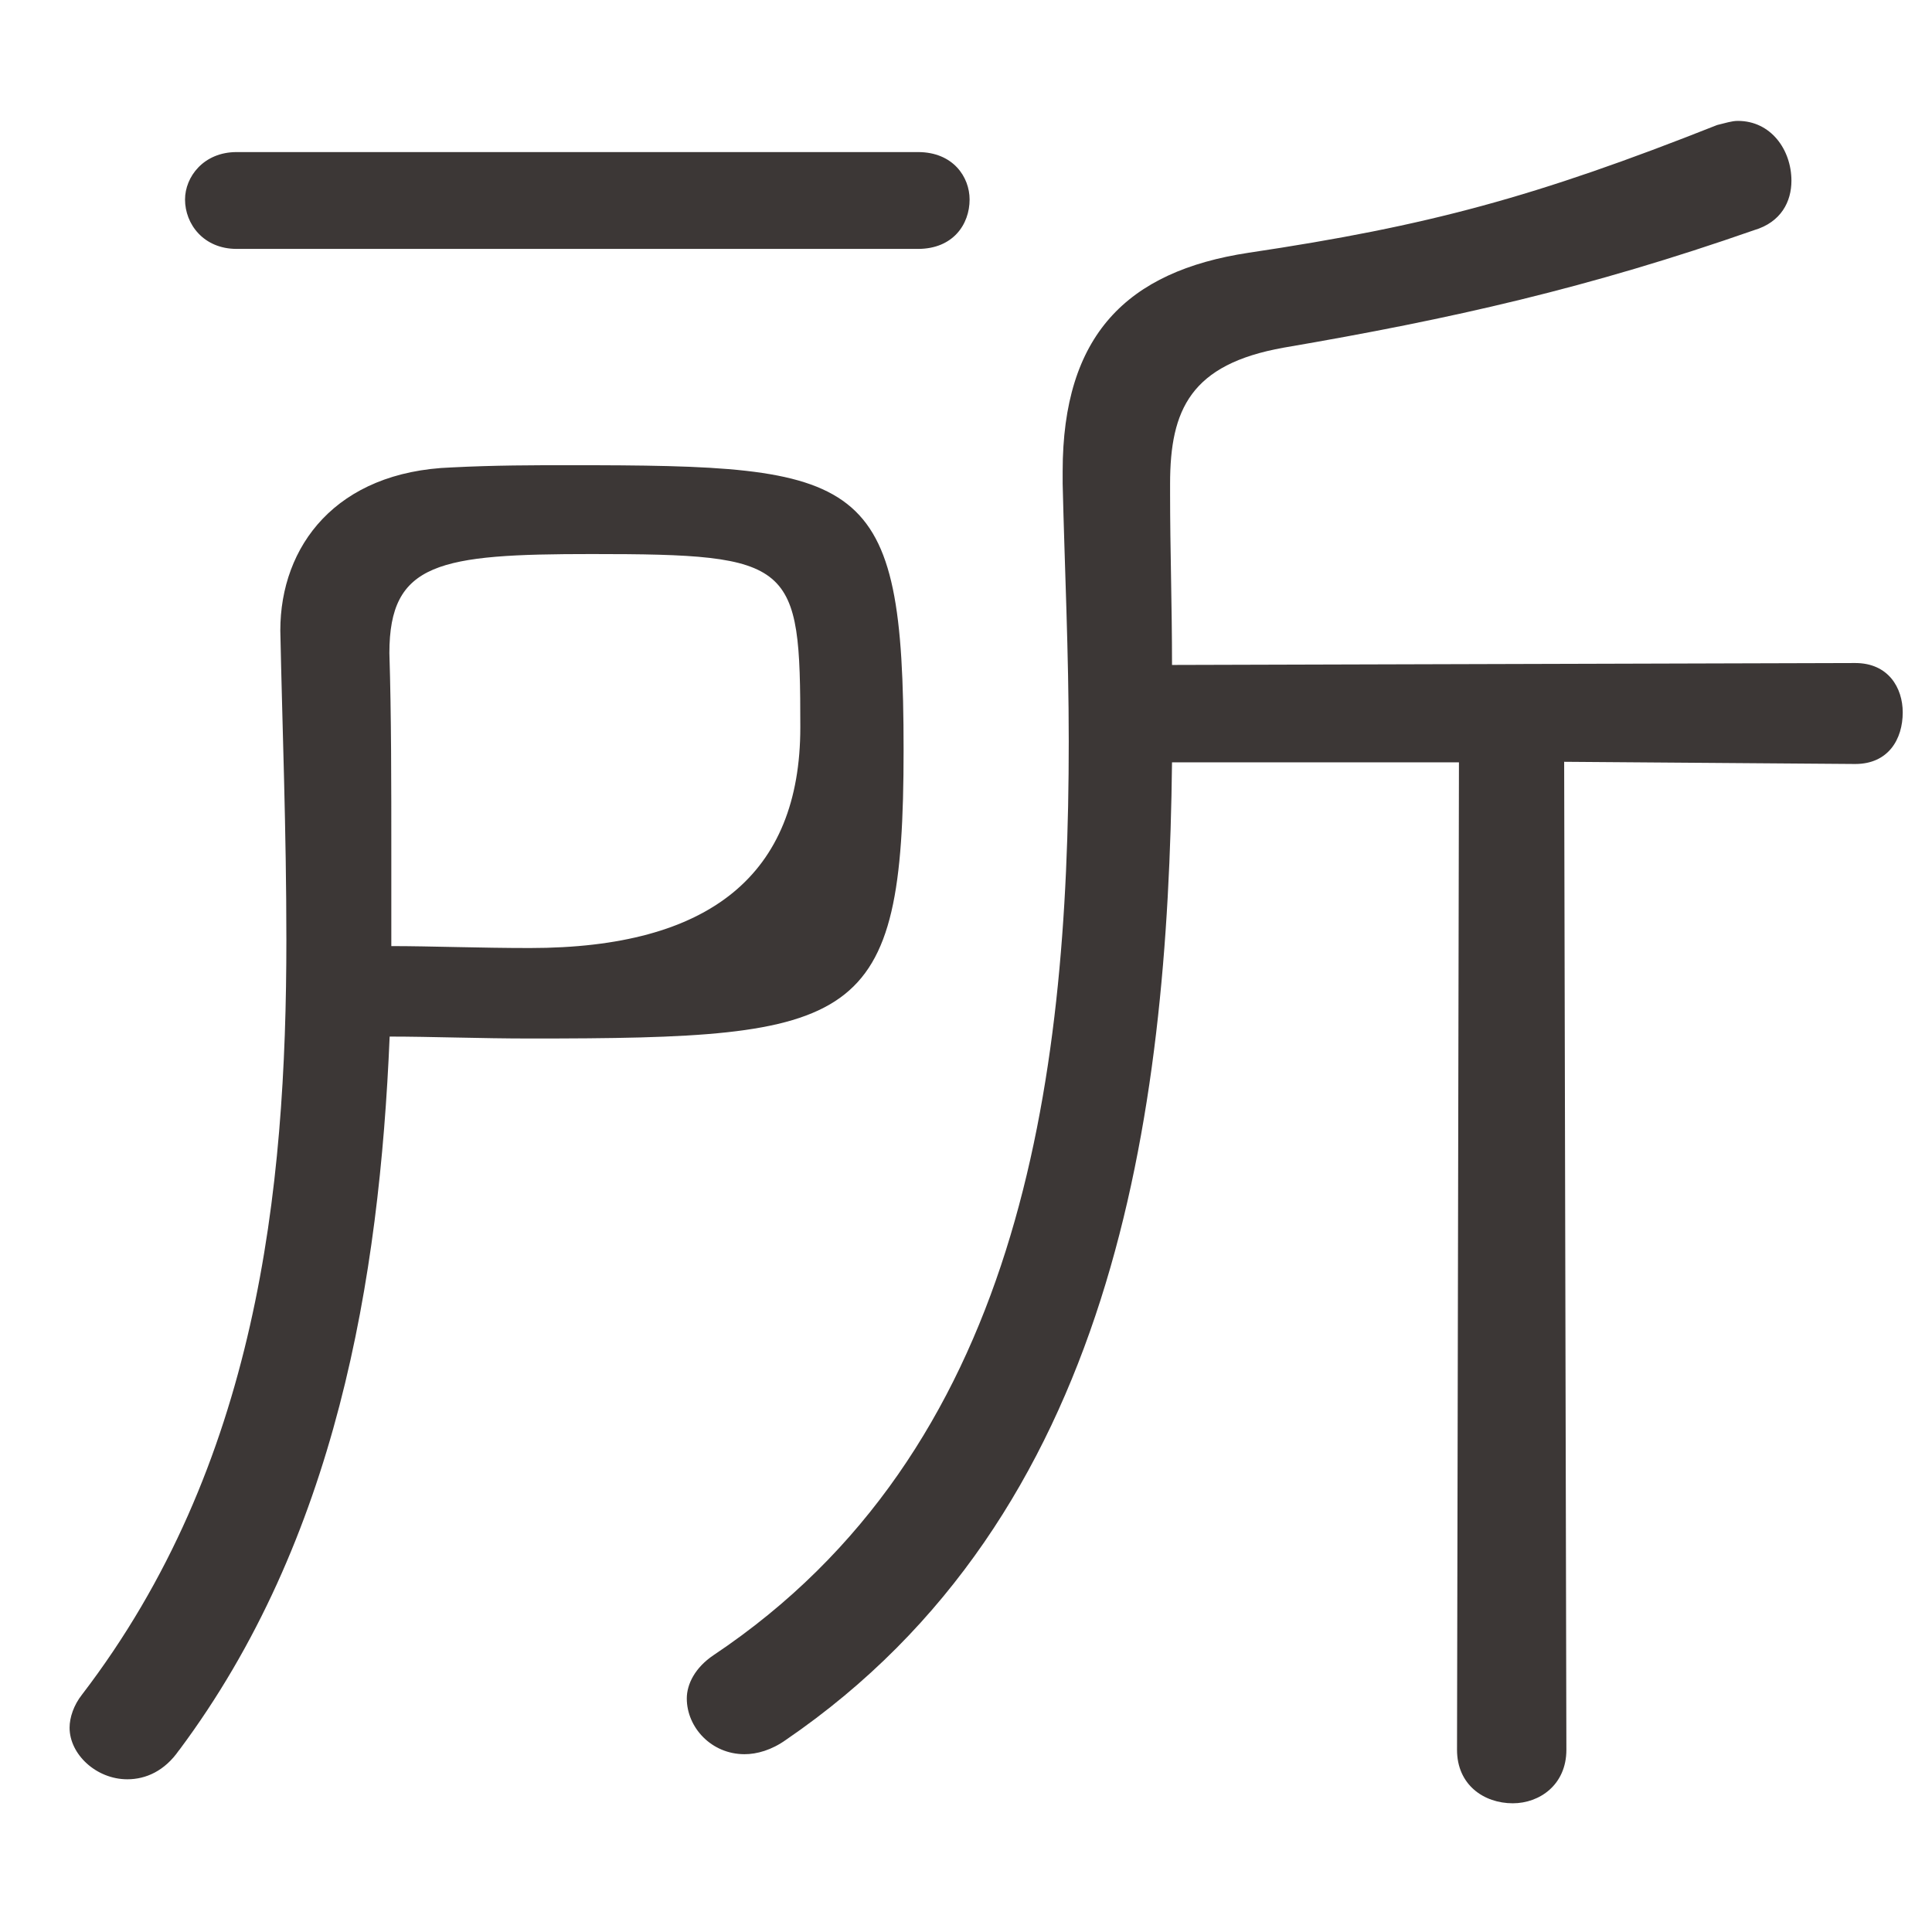 <svg width="66" height="66" viewBox="0 0 66 66" fill="none" xmlns="http://www.w3.org/2000/svg">
<path d="M6.113 59.794C5.623 60.501 4.981 60.783 4.349 60.783C3.293 60.783 2.377 59.935 2.377 59.021C2.377 58.672 2.519 58.248 2.802 57.89C8.793 50.067 9.783 40.699 9.783 32.103C9.783 28.371 9.642 24.78 9.576 21.538C9.576 18.654 11.481 16.109 15.425 15.968C16.906 15.892 18.245 15.892 19.444 15.892C29.528 15.892 30.868 16.175 30.868 25.619C30.868 35.063 29.321 35.477 18.104 35.477C16.415 35.477 14.717 35.411 13.311 35.411C12.962 43.724 11.481 52.603 6.123 59.785L6.113 59.794ZM8.085 8.503C6.953 8.503 6.321 7.655 6.321 6.816C6.321 6.043 6.953 5.195 8.085 5.195H31.359C32.557 5.195 33.123 6.043 33.123 6.816C33.123 7.664 32.557 8.503 31.359 8.503H8.085ZM18.104 32.386C24.261 32.386 27.34 29.873 27.34 24.846C27.34 19.21 27.132 18.927 20.217 18.927C15 18.927 13.302 19.21 13.302 22.311C13.368 24.422 13.368 26.75 13.368 29.219V32.32C14.708 32.32 16.396 32.386 18.094 32.386H18.104ZM49.84 26.043H40.038C39.896 38.163 38.066 51.764 26.849 59.436C26.359 59.785 25.859 59.926 25.434 59.926C24.302 59.926 23.462 59.012 23.462 58.022C23.462 57.532 23.745 56.966 24.377 56.542C34.811 49.568 36.51 37.099 36.51 25.327C36.51 22.301 36.368 19.342 36.302 16.524V16.1C36.302 11.453 38.491 9.267 42.651 8.635C48.783 7.721 52.453 6.731 58.66 4.271C58.944 4.205 59.151 4.13 59.368 4.13C60.5 4.13 61.198 5.12 61.198 6.175C61.198 6.882 60.849 7.589 59.925 7.862C54.283 9.832 49.632 10.888 43.849 11.877C40.679 12.443 39.972 13.988 39.972 16.524V16.872C39.972 18.776 40.038 20.68 40.038 22.716L63.377 22.65C64.51 22.65 65 23.498 65 24.337C65 25.251 64.51 26.099 63.377 26.099L53.434 26.024L53.51 59.775C53.51 60.972 52.594 61.603 51.679 61.603C50.689 61.603 49.774 60.972 49.774 59.775L49.84 26.024V26.043Z" fill="#3C3736"/>
</svg>
